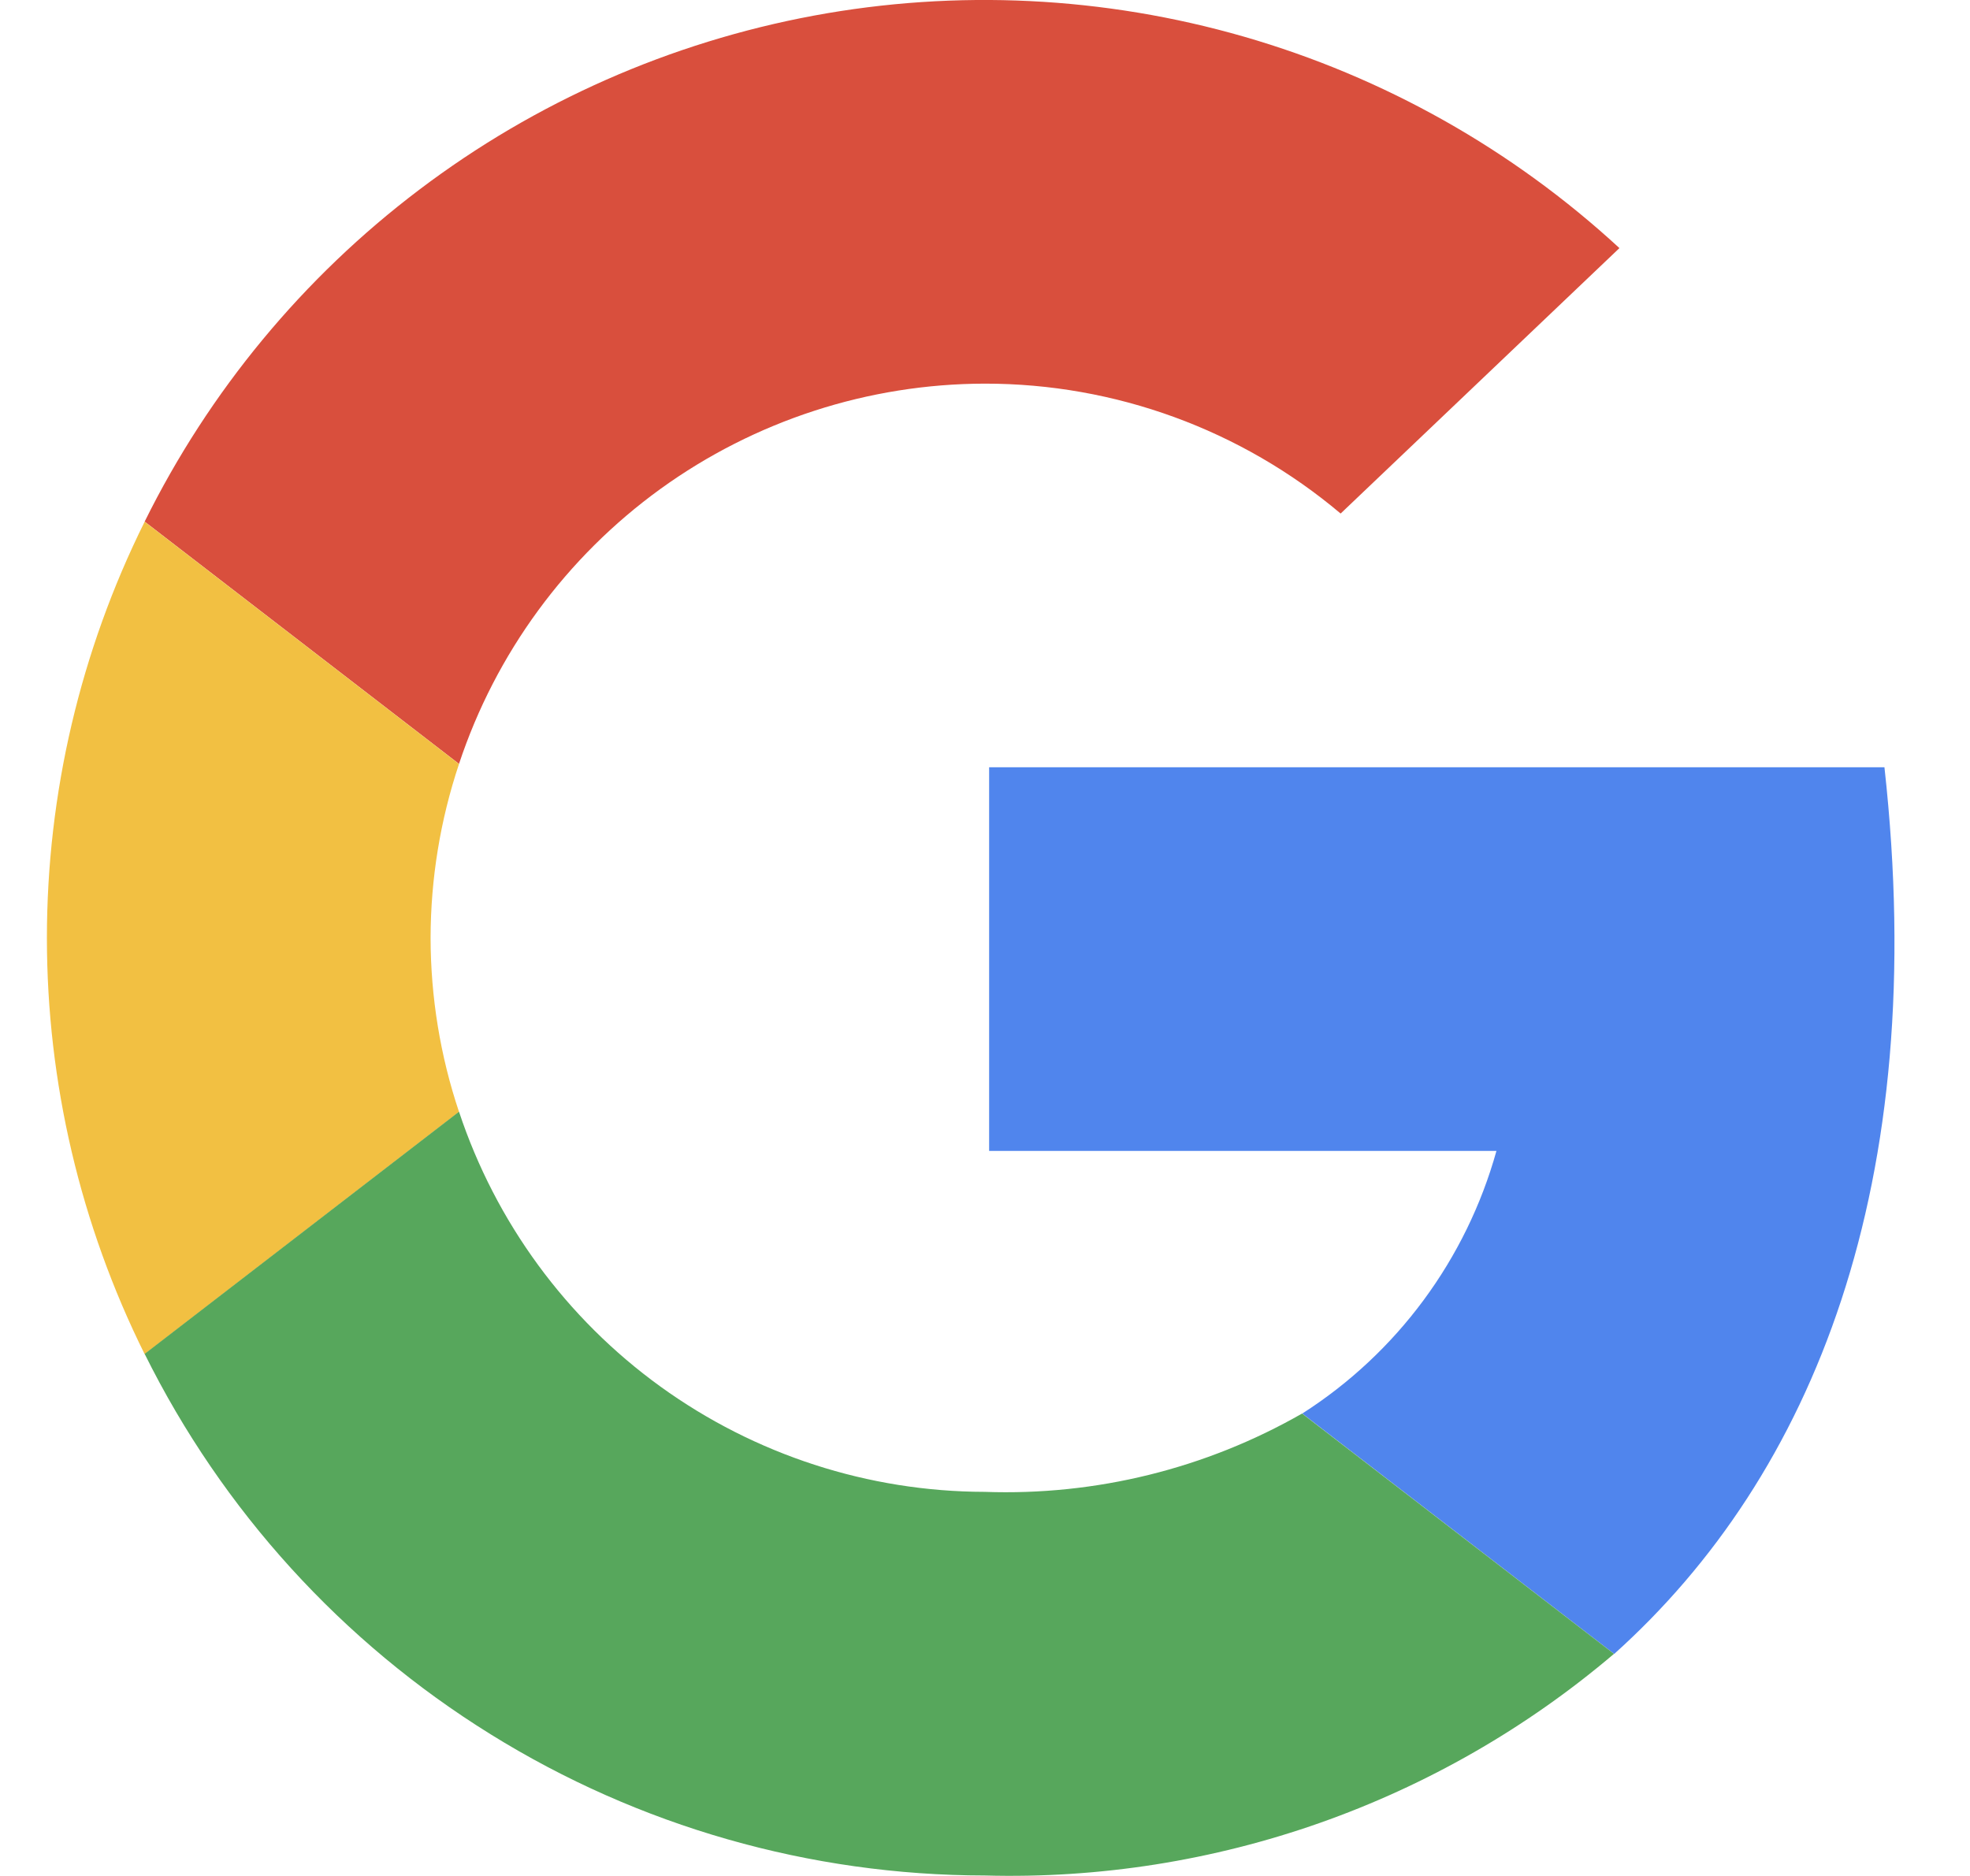 <svg width="21" height="20" viewBox="0 0 21 20" fill="none" xmlns="http://www.w3.org/2000/svg">
<g id="Google">
<path id="Vector" d="M10.498 4.09C11.886 4.089 13.23 4.58 14.291 5.475L17.263 2.645C16.122 1.593 14.752 0.821 13.261 0.391C11.769 -0.039 10.198 -0.116 8.673 0.167C7.147 0.451 5.708 1.085 4.47 2.022C3.232 2.958 2.23 4.17 1.542 5.561L4.893 8.144C5.284 6.965 6.035 5.94 7.041 5.212C8.047 4.485 9.257 4.092 10.498 4.09Z" fill="#D94F3D"/>
<path id="Vector_2" d="M4.59 10C4.591 9.369 4.693 8.743 4.893 8.145L1.542 5.562C0.857 6.941 0.5 8.46 0.5 10C0.5 11.54 0.857 13.058 1.542 14.437L4.893 11.854C4.693 11.257 4.591 10.63 4.59 10Z" fill="#F2C042"/>
<path id="Vector_3" d="M20.088 8.18H10.544V12.27H15.952C15.63 13.426 14.893 14.424 13.882 15.07L17.207 17.633C19.331 15.726 20.58 12.626 20.088 8.18Z" fill="#5085ED"/>
<path id="Vector_4" d="M13.88 15.07C12.853 15.658 11.681 15.947 10.498 15.905C9.257 15.903 8.047 15.51 7.041 14.783C6.035 14.056 5.284 13.03 4.893 11.852L1.542 14.434C2.37 16.103 3.646 17.507 5.229 18.489C6.811 19.472 8.636 19.993 10.498 19.995C12.949 20.062 15.337 19.22 17.205 17.632L13.88 15.07Z" fill="#57A75C"/>
</g>
</svg>

